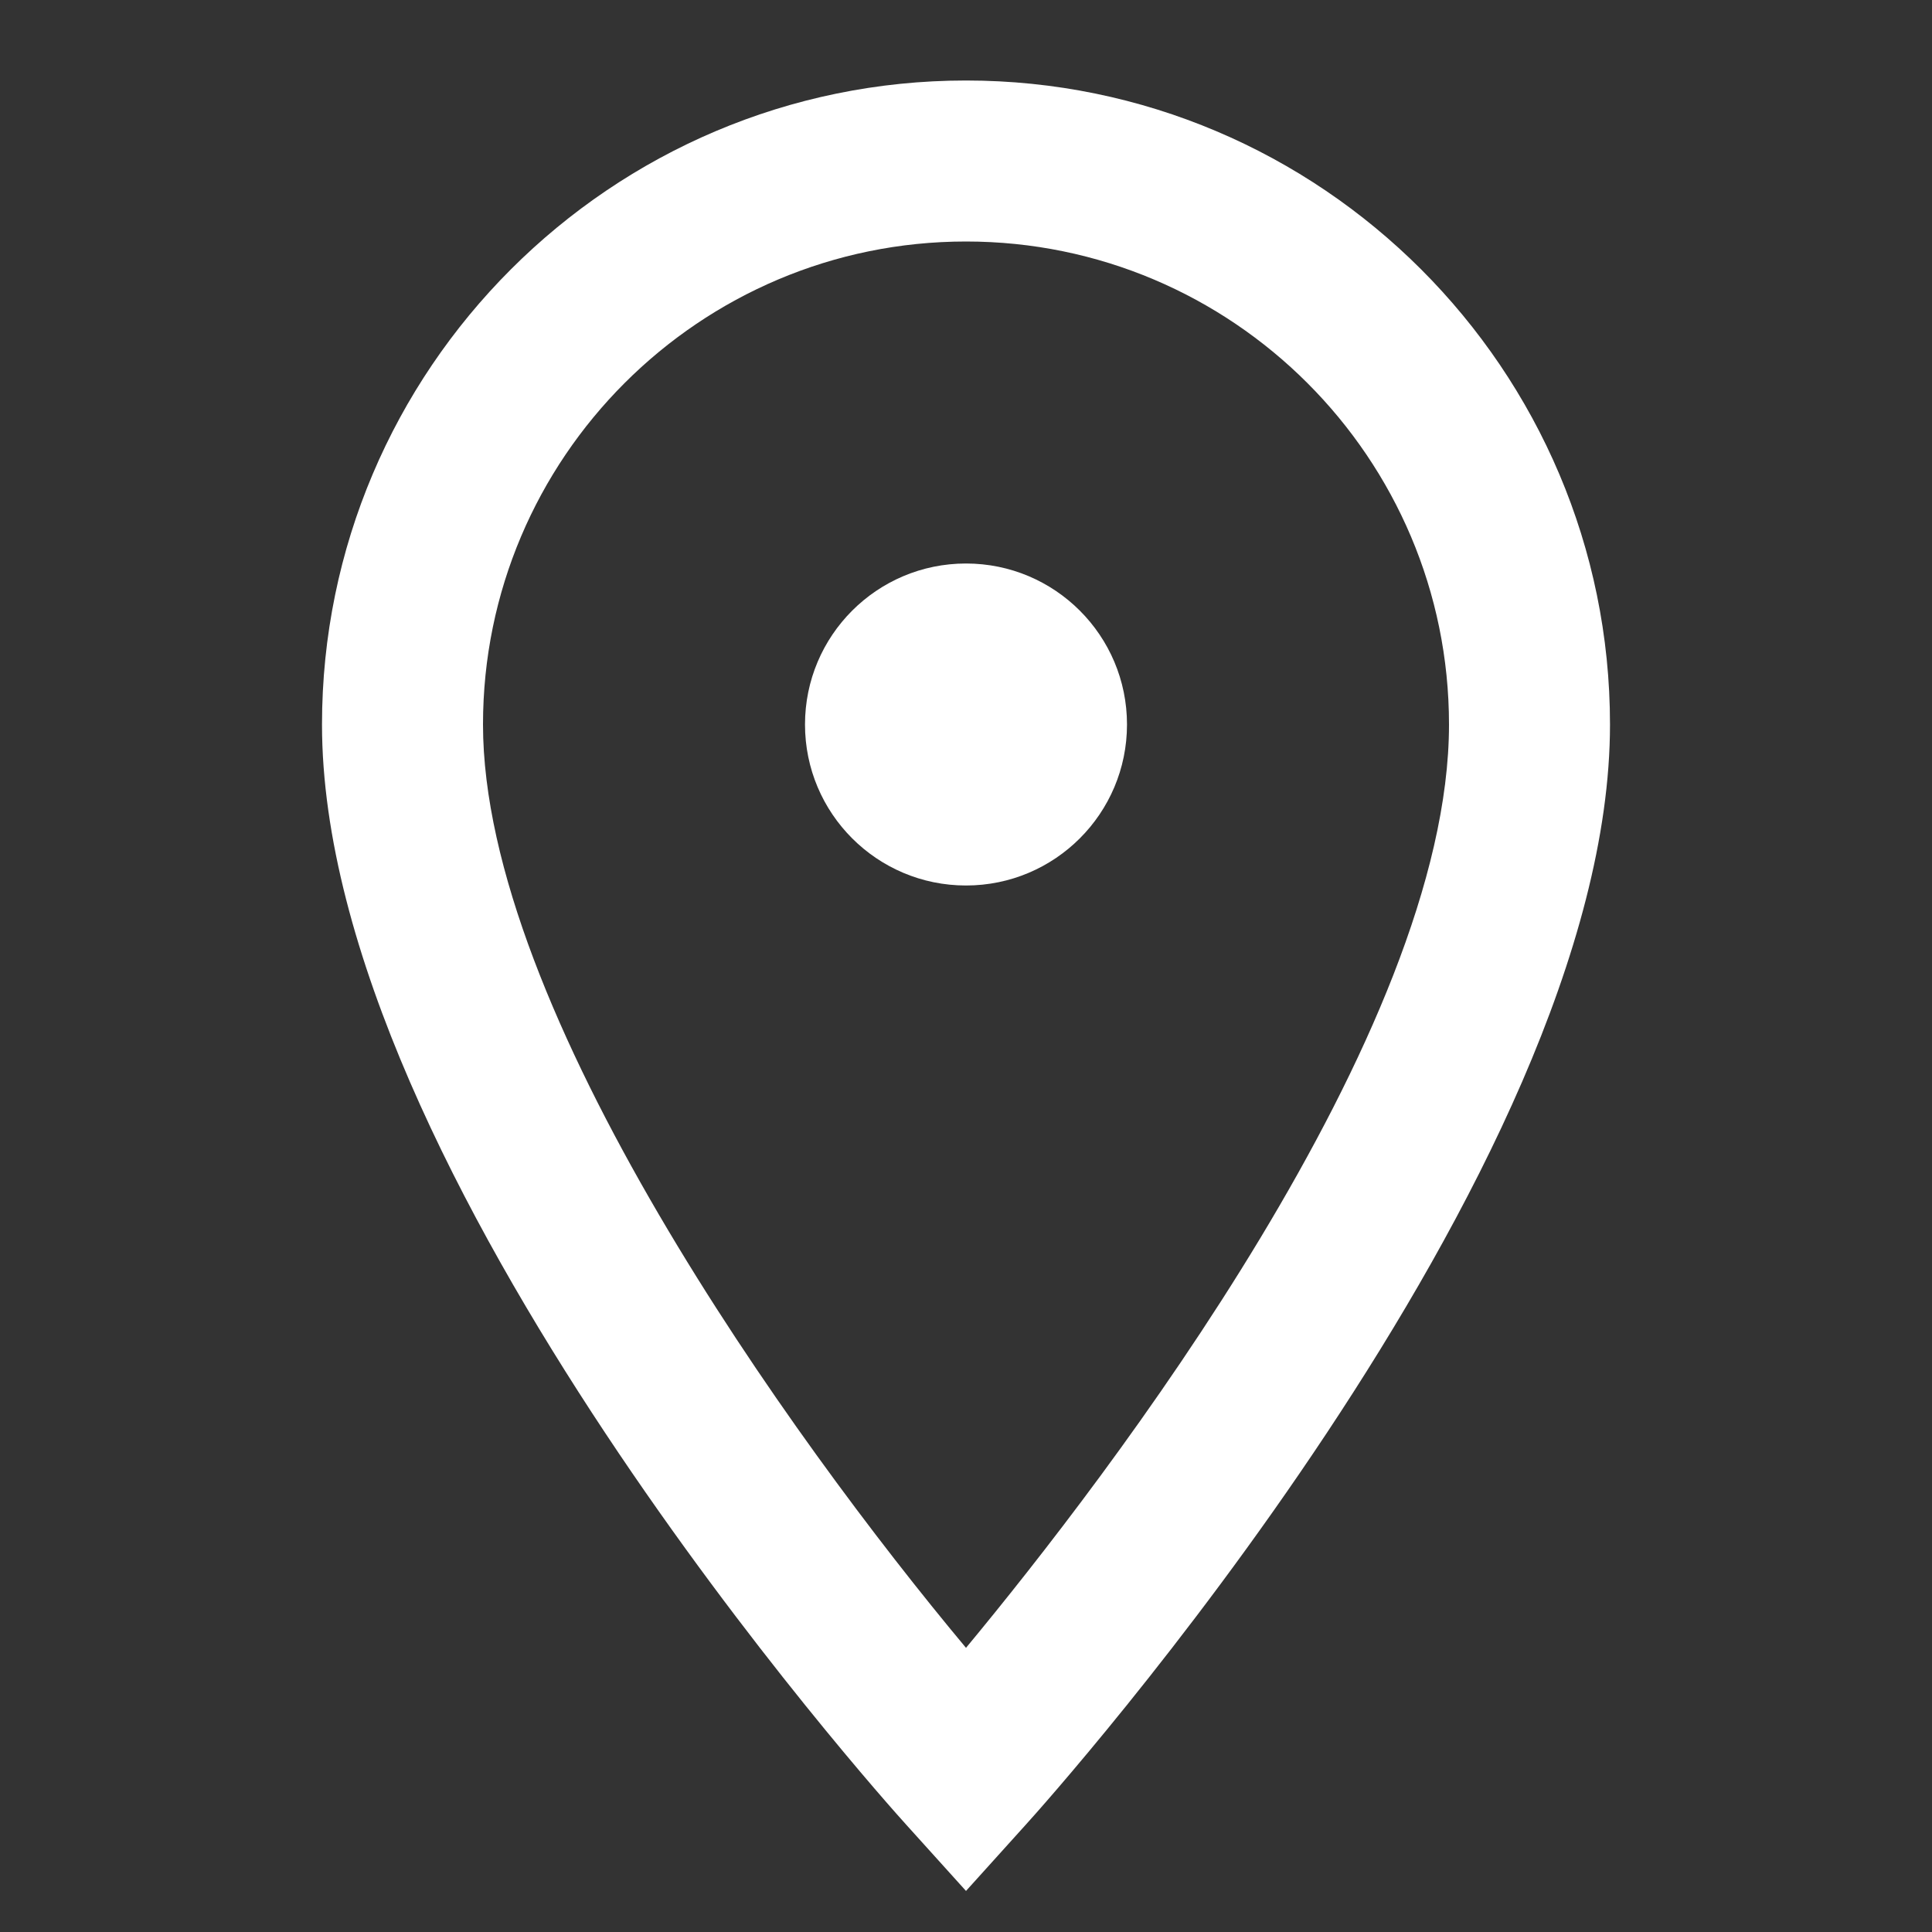 <svg width="24" height="24" version="1.1" viewBox="0 0 24 24" xmlns="http://www.w3.org/2000/svg"><rect x="0" y="0" width="24" height="24" fill="#333333" stroke="none"/><path d="m12 1c-4.41 0-8 3.59-8 8 0 5.57 6.96 13.34 7.26 13.67l0.74 0.82 0.74-0.82c0.3-0.33 7.26-8.1 7.26-13.67 0-4.41-3.59-8-8-8zm0 19.47c-2.18-2.61-6-7.93-6-11.47 0-3.31 2.69-6 6-6s6 2.69 6 6c0 3.83-4.25 9.36-6 11.47z" fill="#fff"/><circle cx="12" cy="9" r="2" fill="#fff"/></svg>